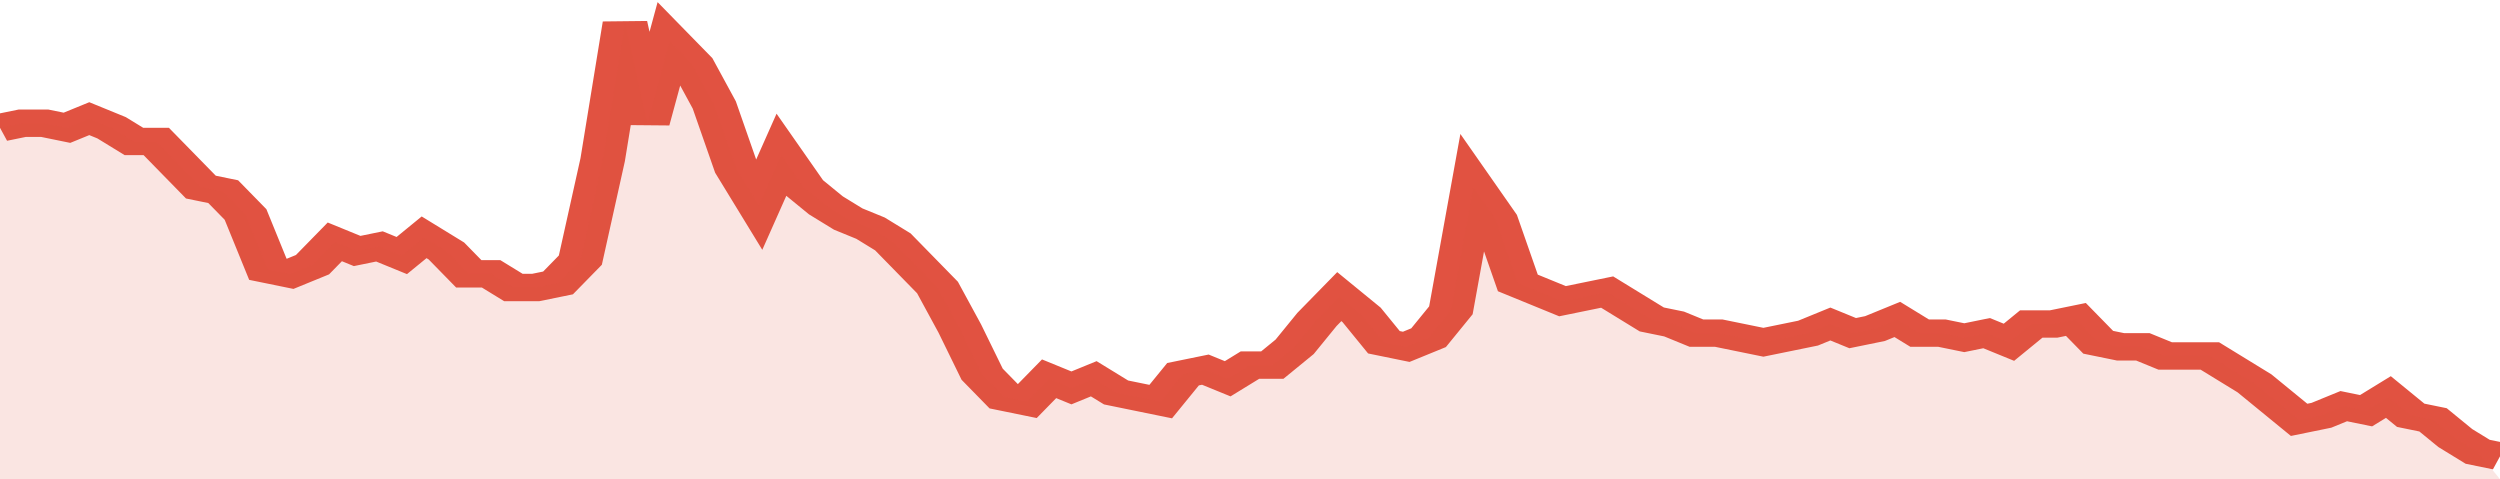 <svg xmlns="http://www.w3.org/2000/svg" viewBox="0 0 336 105" width="120" height="23" preserveAspectRatio="none">
				 <polyline fill="none" stroke="#E15241" stroke-width="6" points="0, 28 3, 27 6, 27 9, 28 12, 26 15, 28 18, 31 21, 31 24, 36 27, 41 30, 42 33, 47 36, 59 39, 60 42, 58 45, 53 48, 55 51, 54 54, 56 57, 52 60, 55 63, 60 66, 60 69, 63 72, 63 75, 62 78, 57 81, 35 84, 5 87, 27 90, 9 93, 14 96, 23 99, 37 102, 45 105, 34 108, 41 111, 45 114, 48 117, 50 120, 53 123, 58 126, 63 129, 72 132, 82 135, 87 138, 88 141, 83 144, 85 147, 83 150, 86 153, 87 156, 88 159, 82 162, 81 165, 83 168, 80 171, 80 174, 76 177, 70 180, 65 183, 69 186, 75 189, 76 192, 74 195, 68 198, 41 201, 48 204, 62 207, 64 210, 66 213, 65 216, 64 219, 67 222, 70 225, 71 228, 73 231, 73 234, 74 237, 75 240, 74 243, 73 246, 71 249, 73 252, 72 255, 70 258, 73 261, 73 264, 74 267, 73 270, 75 273, 71 276, 71 279, 70 282, 75 285, 76 288, 76 291, 78 294, 78 297, 78 300, 81 303, 84 306, 88 309, 92 312, 91 315, 89 318, 90 321, 87 324, 91 327, 92 330, 96 333, 99 336, 100 "> </polyline>
				 <polygon fill="#E15241" opacity="0.15" points="0, 105 0, 28 3, 27 6, 27 9, 28 12, 26 15, 28 18, 31 21, 31 24, 36 27, 41 30, 42 33, 47 36, 59 39, 60 42, 58 45, 53 48, 55 51, 54 54, 56 57, 52 60, 55 63, 60 66, 60 69, 63 72, 63 75, 62 78, 57 81, 35 84, 5 87, 27 90, 9 93, 14 96, 23 99, 37 102, 45 105, 34 108, 41 111, 45 114, 48 117, 50 120, 53 123, 58 126, 63 129, 72 132, 82 135, 87 138, 88 141, 83 144, 85 147, 83 150, 86 153, 87 156, 88 159, 82 162, 81 165, 83 168, 80 171, 80 174, 76 177, 70 180, 65 183, 69 186, 75 189, 76 192, 74 195, 68 198, 41 201, 48 204, 62 207, 64 210, 66 213, 65 216, 64 219, 67 222, 70 225, 71 228, 73 231, 73 234, 74 237, 75 240, 74 243, 73 246, 71 249, 73 252, 72 255, 70 258, 73 261, 73 264, 74 267, 73 270, 75 273, 71 276, 71 279, 70 282, 75 285, 76 288, 76 291, 78 294, 78 297, 78 300, 81 303, 84 306, 88 309, 92 312, 91 315, 89 318, 90 321, 87 324, 91 327, 92 330, 96 333, 99 336, 105 "></polygon>
			</svg>